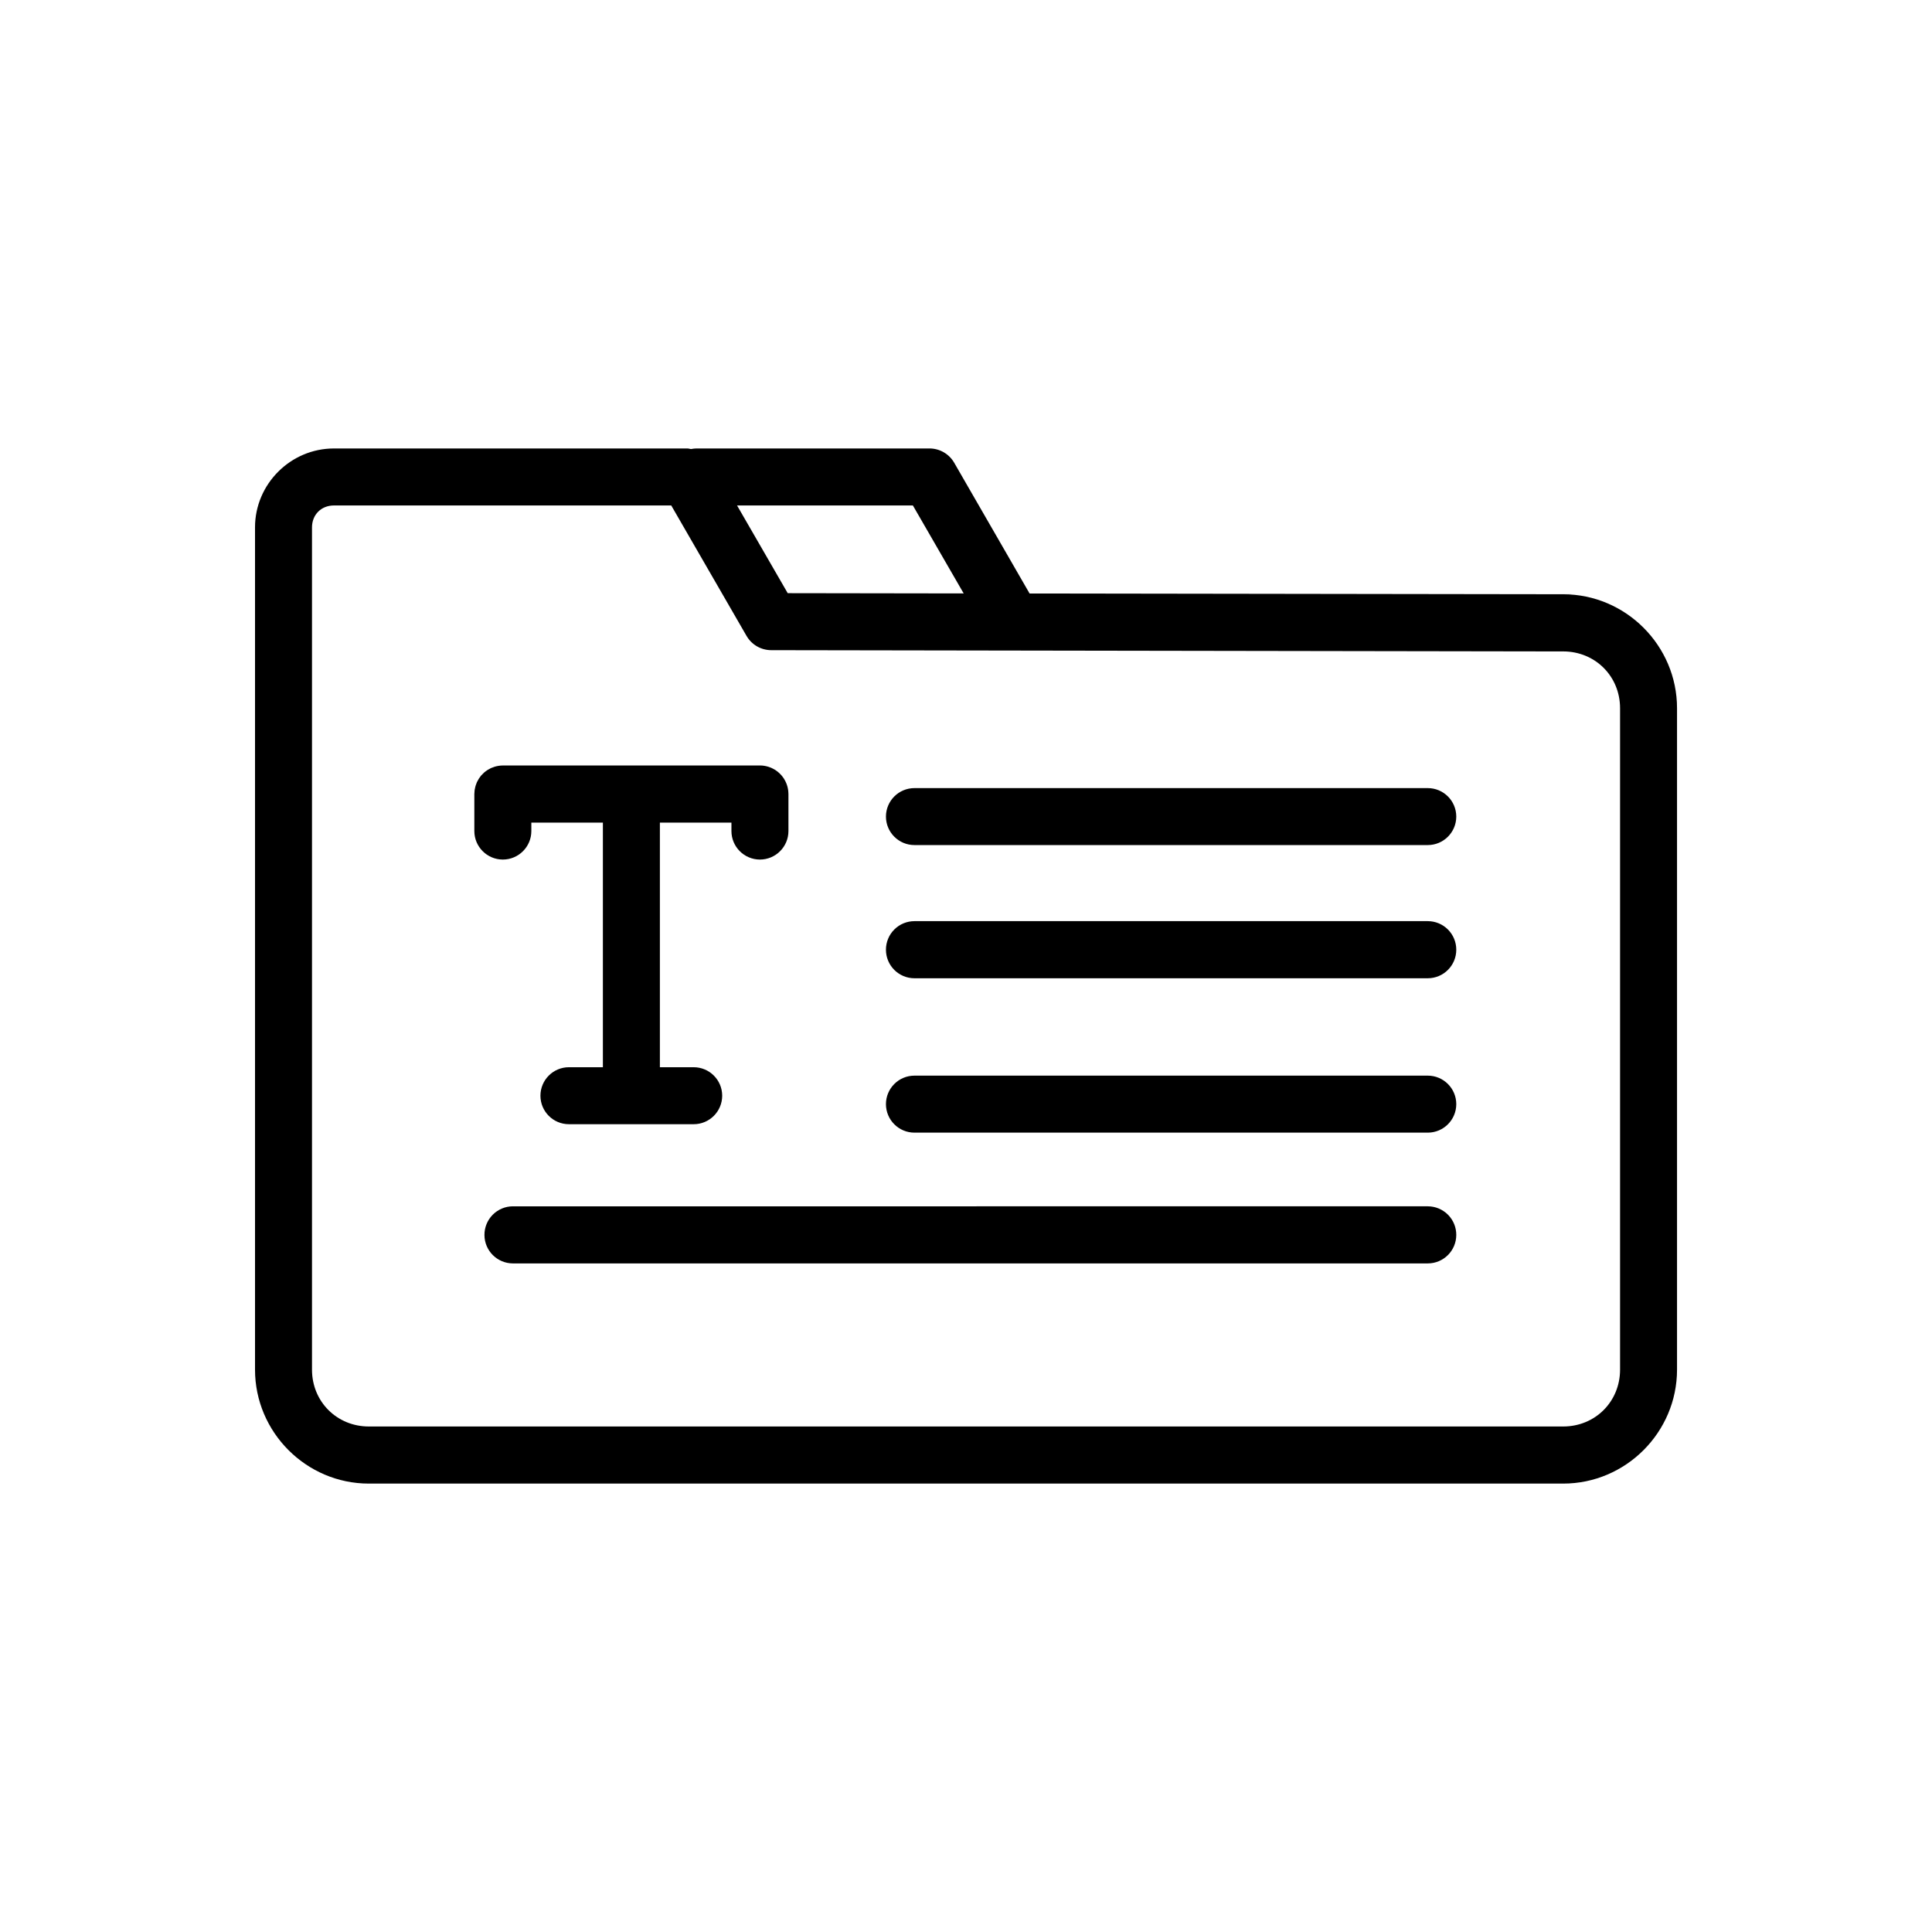 <?xml version="1.0" encoding="UTF-8"?>
<!-- The Best Svg Icon site in the world: iconSvg.co, Visit us! https://iconsvg.co -->
<svg fill="#000000" width="800px" height="800px" version="1.1" viewBox="144 144 512 512" xmlns="http://www.w3.org/2000/svg">
 <path d="m232.48 262.85c-11.465 0-20.898 9.434-20.898 20.898v223.22c0 16.586 13.57 30.199 30.16 30.199h316.52c16.59 0 30.168-13.609 30.168-30.199v-175.28c0-16.59-13.582-30.199-30.168-30.199l-141.41-0.203-19.996-34.68c-1.355-2.328-3.848-3.762-6.543-3.758h-61.738c-0.484 0.008-0.969 0.059-1.445 0.156-0.281-0.066-0.566-0.121-0.855-0.156zm0 15.105h89.406l19.965 34.586h0.004c1.355 2.336 3.852 3.766 6.551 3.762l209.83 0.336v-0.004h0.031c8.473 0 15.066 6.582 15.066 15.055v175.28c0 8.473-6.594 15.066-15.066 15.066h-316.52c-8.473 0-15.066-6.59-15.066-15.066v-223.21c0-3.356 2.449-5.805 5.805-5.805zm106.85 0h46.594l13.461 23.312-46.633-0.07zm-62.078 68.91c-0.32 0-0.637 0.023-0.953 0.066-0.066 0.012-0.133 0.02-0.199 0.031-0.316 0.051-0.625 0.117-0.934 0.207-0.012 0.004-0.027 0.008-0.039 0.008-0.312 0.094-0.617 0.207-0.914 0.336l-0.141 0.059c-0.285 0.137-0.566 0.293-0.836 0.465-0.039 0.023-0.078 0.051-0.117 0.078-0.277 0.18-0.543 0.375-0.797 0.59-0.031 0.027-0.059 0.059-0.09 0.09-0.223 0.195-0.43 0.406-0.629 0.629-0.031 0.027-0.059 0.059-0.09 0.09-0.195 0.234-0.383 0.484-0.551 0.746-0.039 0.066-0.078 0.129-0.117 0.195-0.168 0.266-0.316 0.535-0.453 0.816-0.031 0.078-0.059 0.152-0.086 0.227-0.078 0.184-0.148 0.367-0.207 0.551-0.047 0.141-0.09 0.281-0.129 0.426-0.07 0.258-0.125 0.52-0.168 0.785-0.016 0.102-0.027 0.203-0.039 0.305-0.035 0.297-0.055 0.59-0.059 0.887v9.781c0 4.168 3.379 7.551 7.547 7.559 4.176 0 7.559-3.387 7.559-7.559v-2.223h18.961v64.816h-9.004c-4.172 0.004-7.547 3.387-7.547 7.555 0.004 4.168 3.379 7.543 7.547 7.547h33.062c4.168 0 7.551-3.375 7.559-7.547 0-4.172-3.387-7.555-7.559-7.555h-8.953v-64.816h18.961v2.223c0 4.168 3.375 7.551 7.547 7.559 4.172 0 7.559-3.387 7.559-7.559v-9.781c-0.004-0.074-0.008-0.145-0.012-0.215-0.004-0.078-0.004-0.152-0.012-0.227 0-0.051-0.004-0.102-0.008-0.148v-0.078c-0.016-0.16-0.035-0.316-0.059-0.473-0.012-0.066-0.02-0.133-0.031-0.199-0.031-0.188-0.07-0.375-0.117-0.559-0.012-0.035-0.02-0.066-0.031-0.098-0.004-0.008-0.004-0.016-0.008-0.02-0.016-0.062-0.035-0.125-0.051-0.188-0.008-0.02-0.012-0.039-0.02-0.059-0.016-0.055-0.031-0.105-0.051-0.16-0.02-0.066-0.043-0.137-0.066-0.207-0.004-0.004-0.008-0.004-0.012-0.008-0.02-0.055-0.039-0.105-0.059-0.16-0.008-0.016-0.012-0.031-0.02-0.047-0.02-0.047-0.039-0.094-0.059-0.137-0.012-0.023-0.02-0.047-0.031-0.07-0.039-0.098-0.082-0.191-0.125-0.285-0.02-0.039-0.039-0.078-0.062-0.117-0.035-0.074-0.074-0.145-0.117-0.219-0.031-0.059-0.062-0.117-0.098-0.176-0.004-0.004-0.008-0.008-0.012-0.012-0.023-0.047-0.051-0.098-0.078-0.145-0.008-0.016-0.02-0.027-0.027-0.043-0.02-0.031-0.039-0.062-0.059-0.098-0.02-0.027-0.043-0.059-0.062-0.086-0.02-0.035-0.043-0.066-0.066-0.102-0.02-0.027-0.039-0.059-0.059-0.086-0.051-0.062-0.098-0.125-0.148-0.188-0.008-0.012-0.012-0.02-0.02-0.031-0.035-0.047-0.074-0.09-0.109-0.137-0.043-0.055-0.086-0.105-0.129-0.156 0-0.008-0.004-0.016-0.008-0.02-0.082-0.094-0.164-0.18-0.246-0.266-0.02-0.02-0.039-0.039-0.059-0.059-0.07-0.074-0.145-0.148-0.219-0.219-0.035-0.031-0.07-0.066-0.105-0.098-0.059-0.055-0.117-0.105-0.18-0.156-0.051-0.047-0.102-0.094-0.156-0.141-0.047-0.035-0.09-0.07-0.137-0.105-0.016-0.012-0.027-0.02-0.039-0.031-0.09-0.066-0.176-0.133-0.266-0.195-0.035-0.023-0.066-0.047-0.098-0.07-0.074-0.051-0.148-0.098-0.227-0.148-0.047-0.027-0.098-0.059-0.148-0.086-0.059-0.035-0.117-0.066-0.176-0.098-0.008-0.004-0.012-0.008-0.02-0.012-0.039-0.023-0.078-0.047-0.117-0.07-0.027-0.012-0.055-0.023-0.078-0.039h-0.012c-0.066-0.031-0.129-0.066-0.195-0.098-0.09-0.043-0.176-0.086-0.266-0.129-0.051-0.02-0.102-0.039-0.148-0.059-0.188-0.074-0.379-0.145-0.57-0.207-0.02-0.004-0.039-0.012-0.059-0.02-0.105-0.031-0.211-0.059-0.316-0.086-0.039-0.012-0.078-0.02-0.117-0.031-0.086-0.02-0.172-0.039-0.258-0.059-0.062-0.012-0.125-0.02-0.188-0.031-0.059-0.012-0.121-0.027-0.184-0.039h-0.031c-0.117-0.02-0.234-0.035-0.355-0.047-0.027-0.004-0.059-0.008-0.086-0.012-0.078-0.004-0.152-0.008-0.227-0.012-0.078-0.004-0.152-0.008-0.227-0.008-0.078-0.004-0.152-0.008-0.227-0.012zm109.09 5.992c-4.168 0-7.551 3.375-7.555 7.547 0.004 4.168 3.387 7.547 7.555 7.547h136.04c4.168-0.004 7.543-3.383 7.547-7.547-0.004-4.168-3.379-7.543-7.547-7.547zm0 35.258c-2.008 0-3.934 0.797-5.352 2.223-1.422 1.422-2.211 3.352-2.203 5.363 0.004 4.168 3.387 7.547 7.555 7.547h136.04c4.168-0.004 7.543-3.383 7.547-7.547 0.008-2.008-0.781-3.938-2.199-5.359-1.414-1.426-3.34-2.227-5.348-2.227zm0 40.945v-0.004c-4.168 0-7.551 3.379-7.555 7.547 0 4.176 3.383 7.559 7.555 7.559h136.04c4.168-0.004 7.547-3.387 7.547-7.559-0.004-4.164-3.379-7.539-7.547-7.547zm-106.41 34.629v-0.004c-2.008 0.004-3.93 0.805-5.348 2.227-1.414 1.422-2.207 3.352-2.199 5.359 0.004 4.168 3.383 7.543 7.547 7.547h242.45c4.168-0.004 7.543-3.379 7.547-7.547 0.008-2.008-0.781-3.938-2.199-5.359-1.414-1.422-3.34-2.223-5.348-2.227z"/>
</svg>